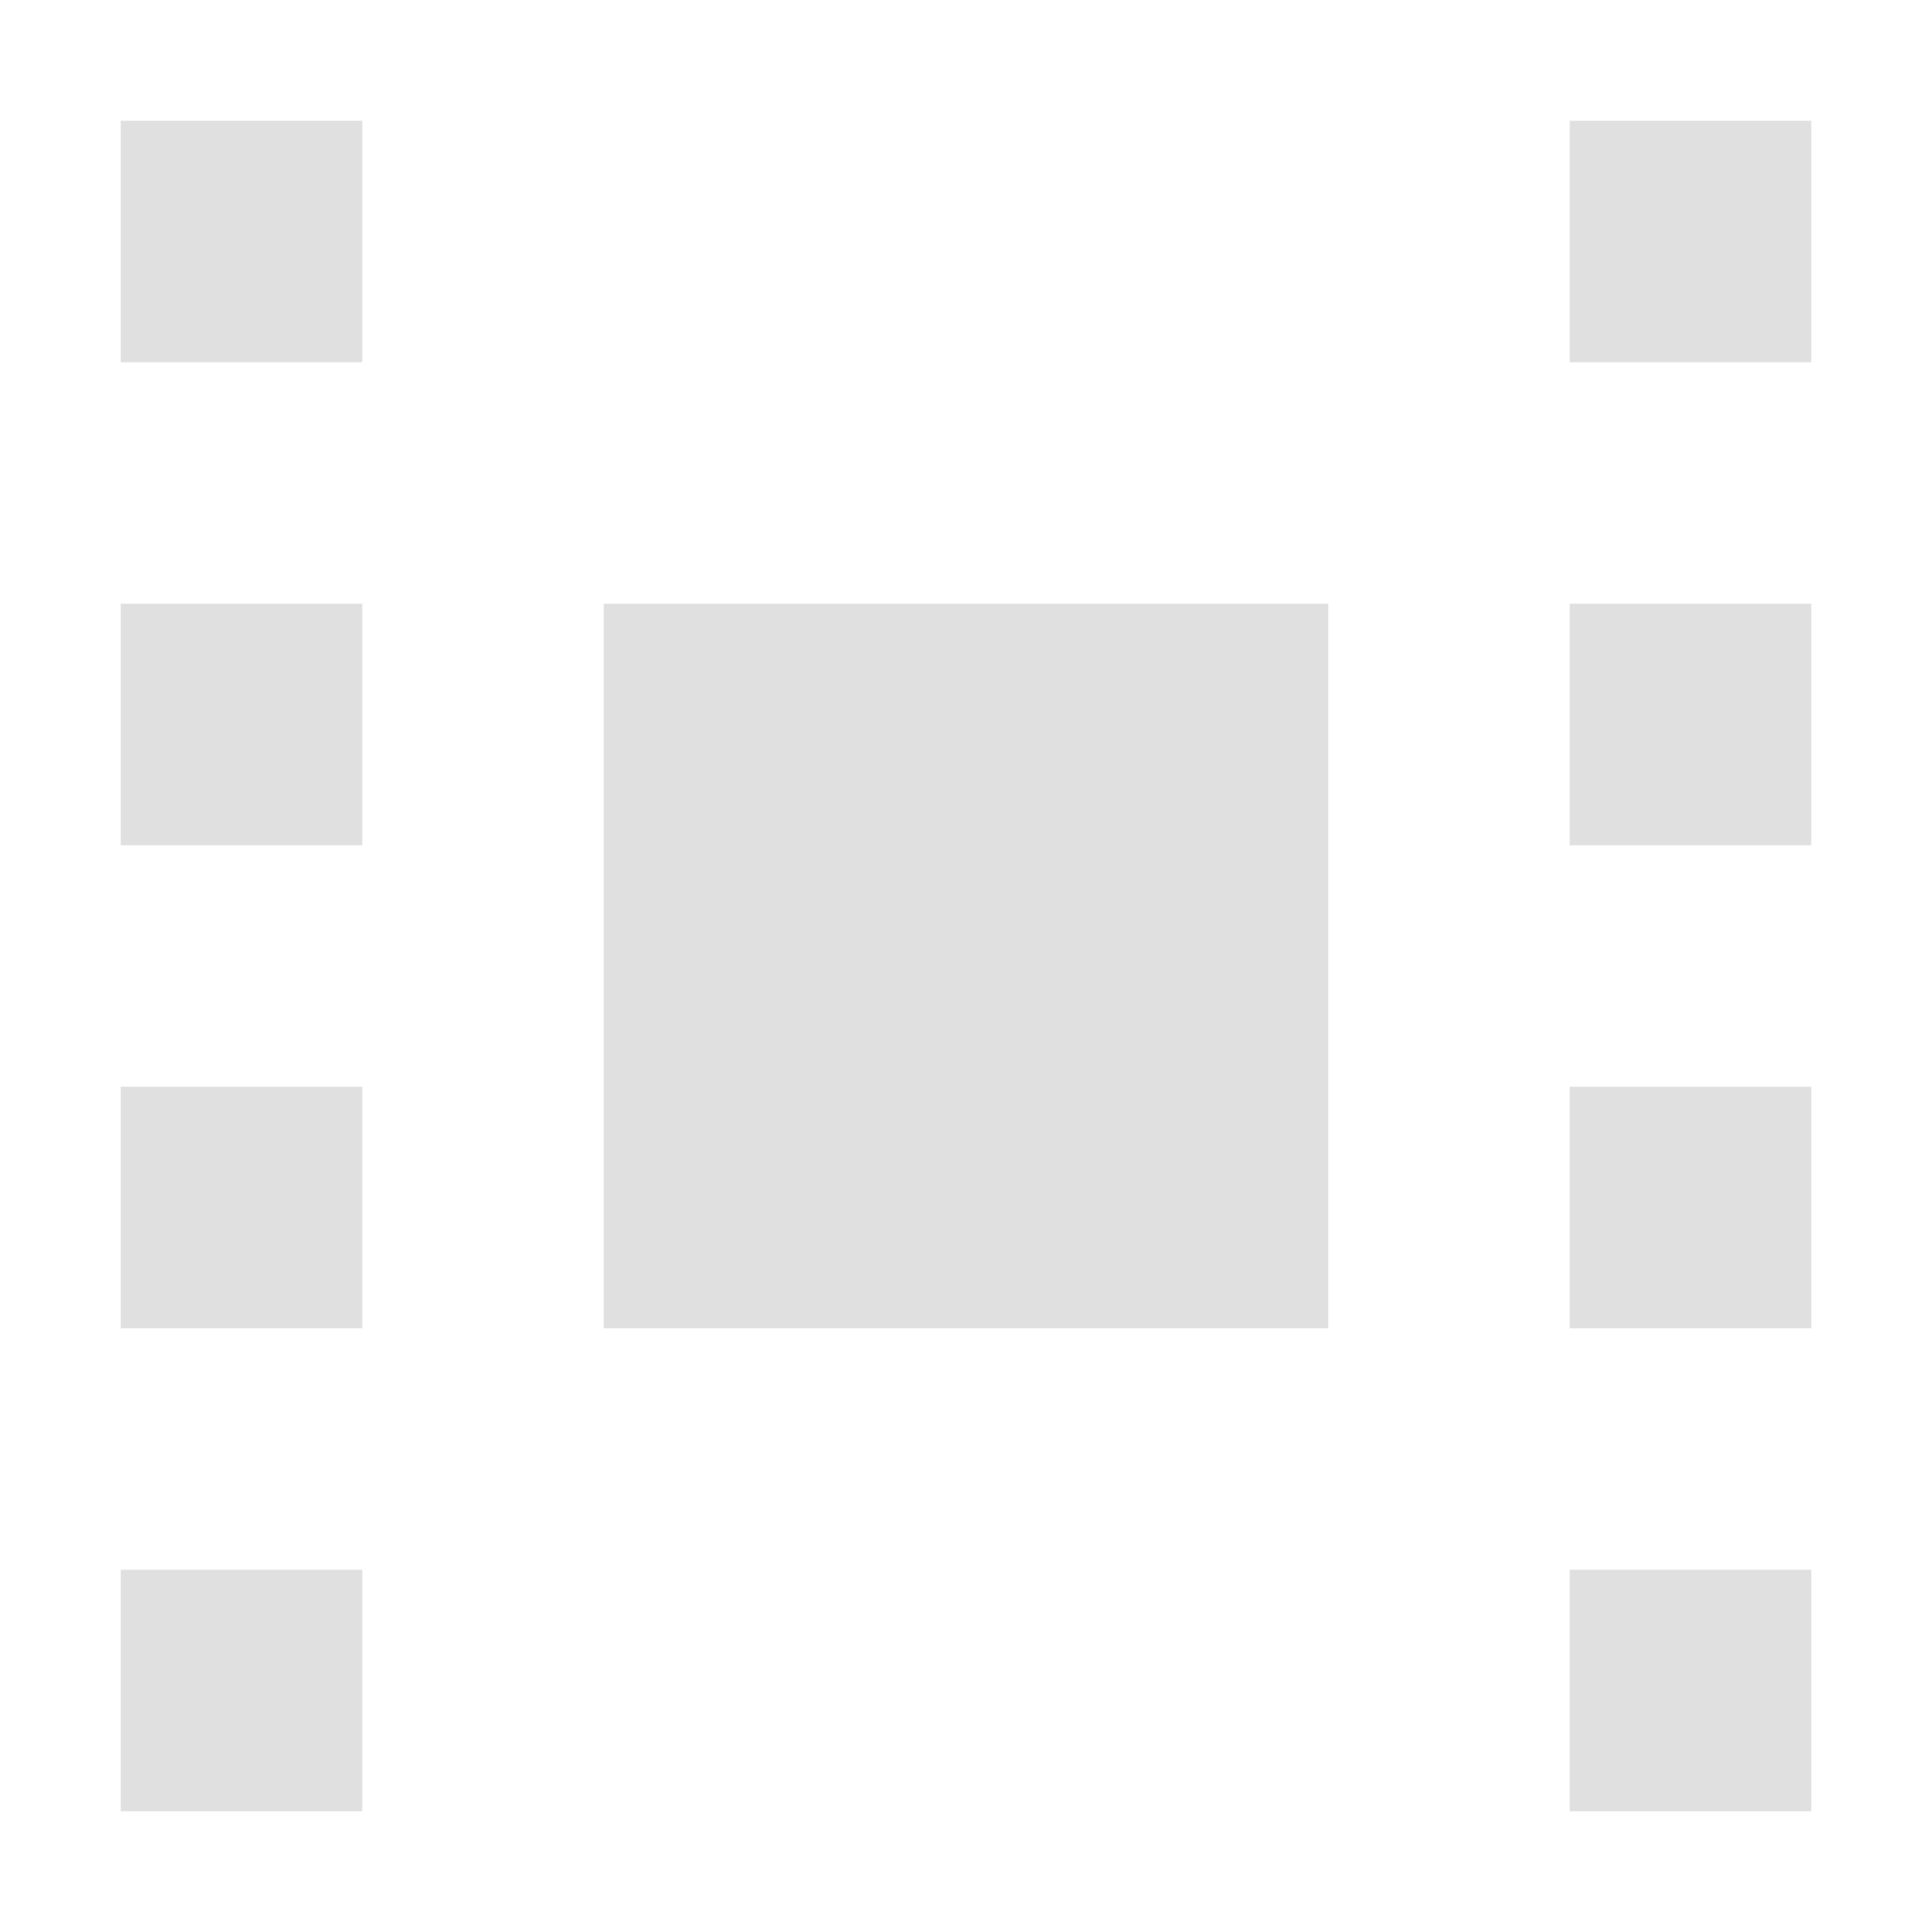 <svg enable-background="new 0 0 16 16" viewBox="0 0 16 16" xmlns="http://www.w3.org/2000/svg"><g fill="#e0e0e0"><path d="m13 1h2v2h-2z"/><path d="m13 13h2v2h-2z"/><path d="m13 5h2v2h-2z"/><path d="m13 9h2v2h-2z"/><path d="m1 9h2v2h-2z"/><path d="m1 1h2v2h-2z"/><path d="m1 13h2v2h-2z"/><path d="m1 5h2v2h-2z"/><path d="m5 5h6v6h-6z"/></g></svg>